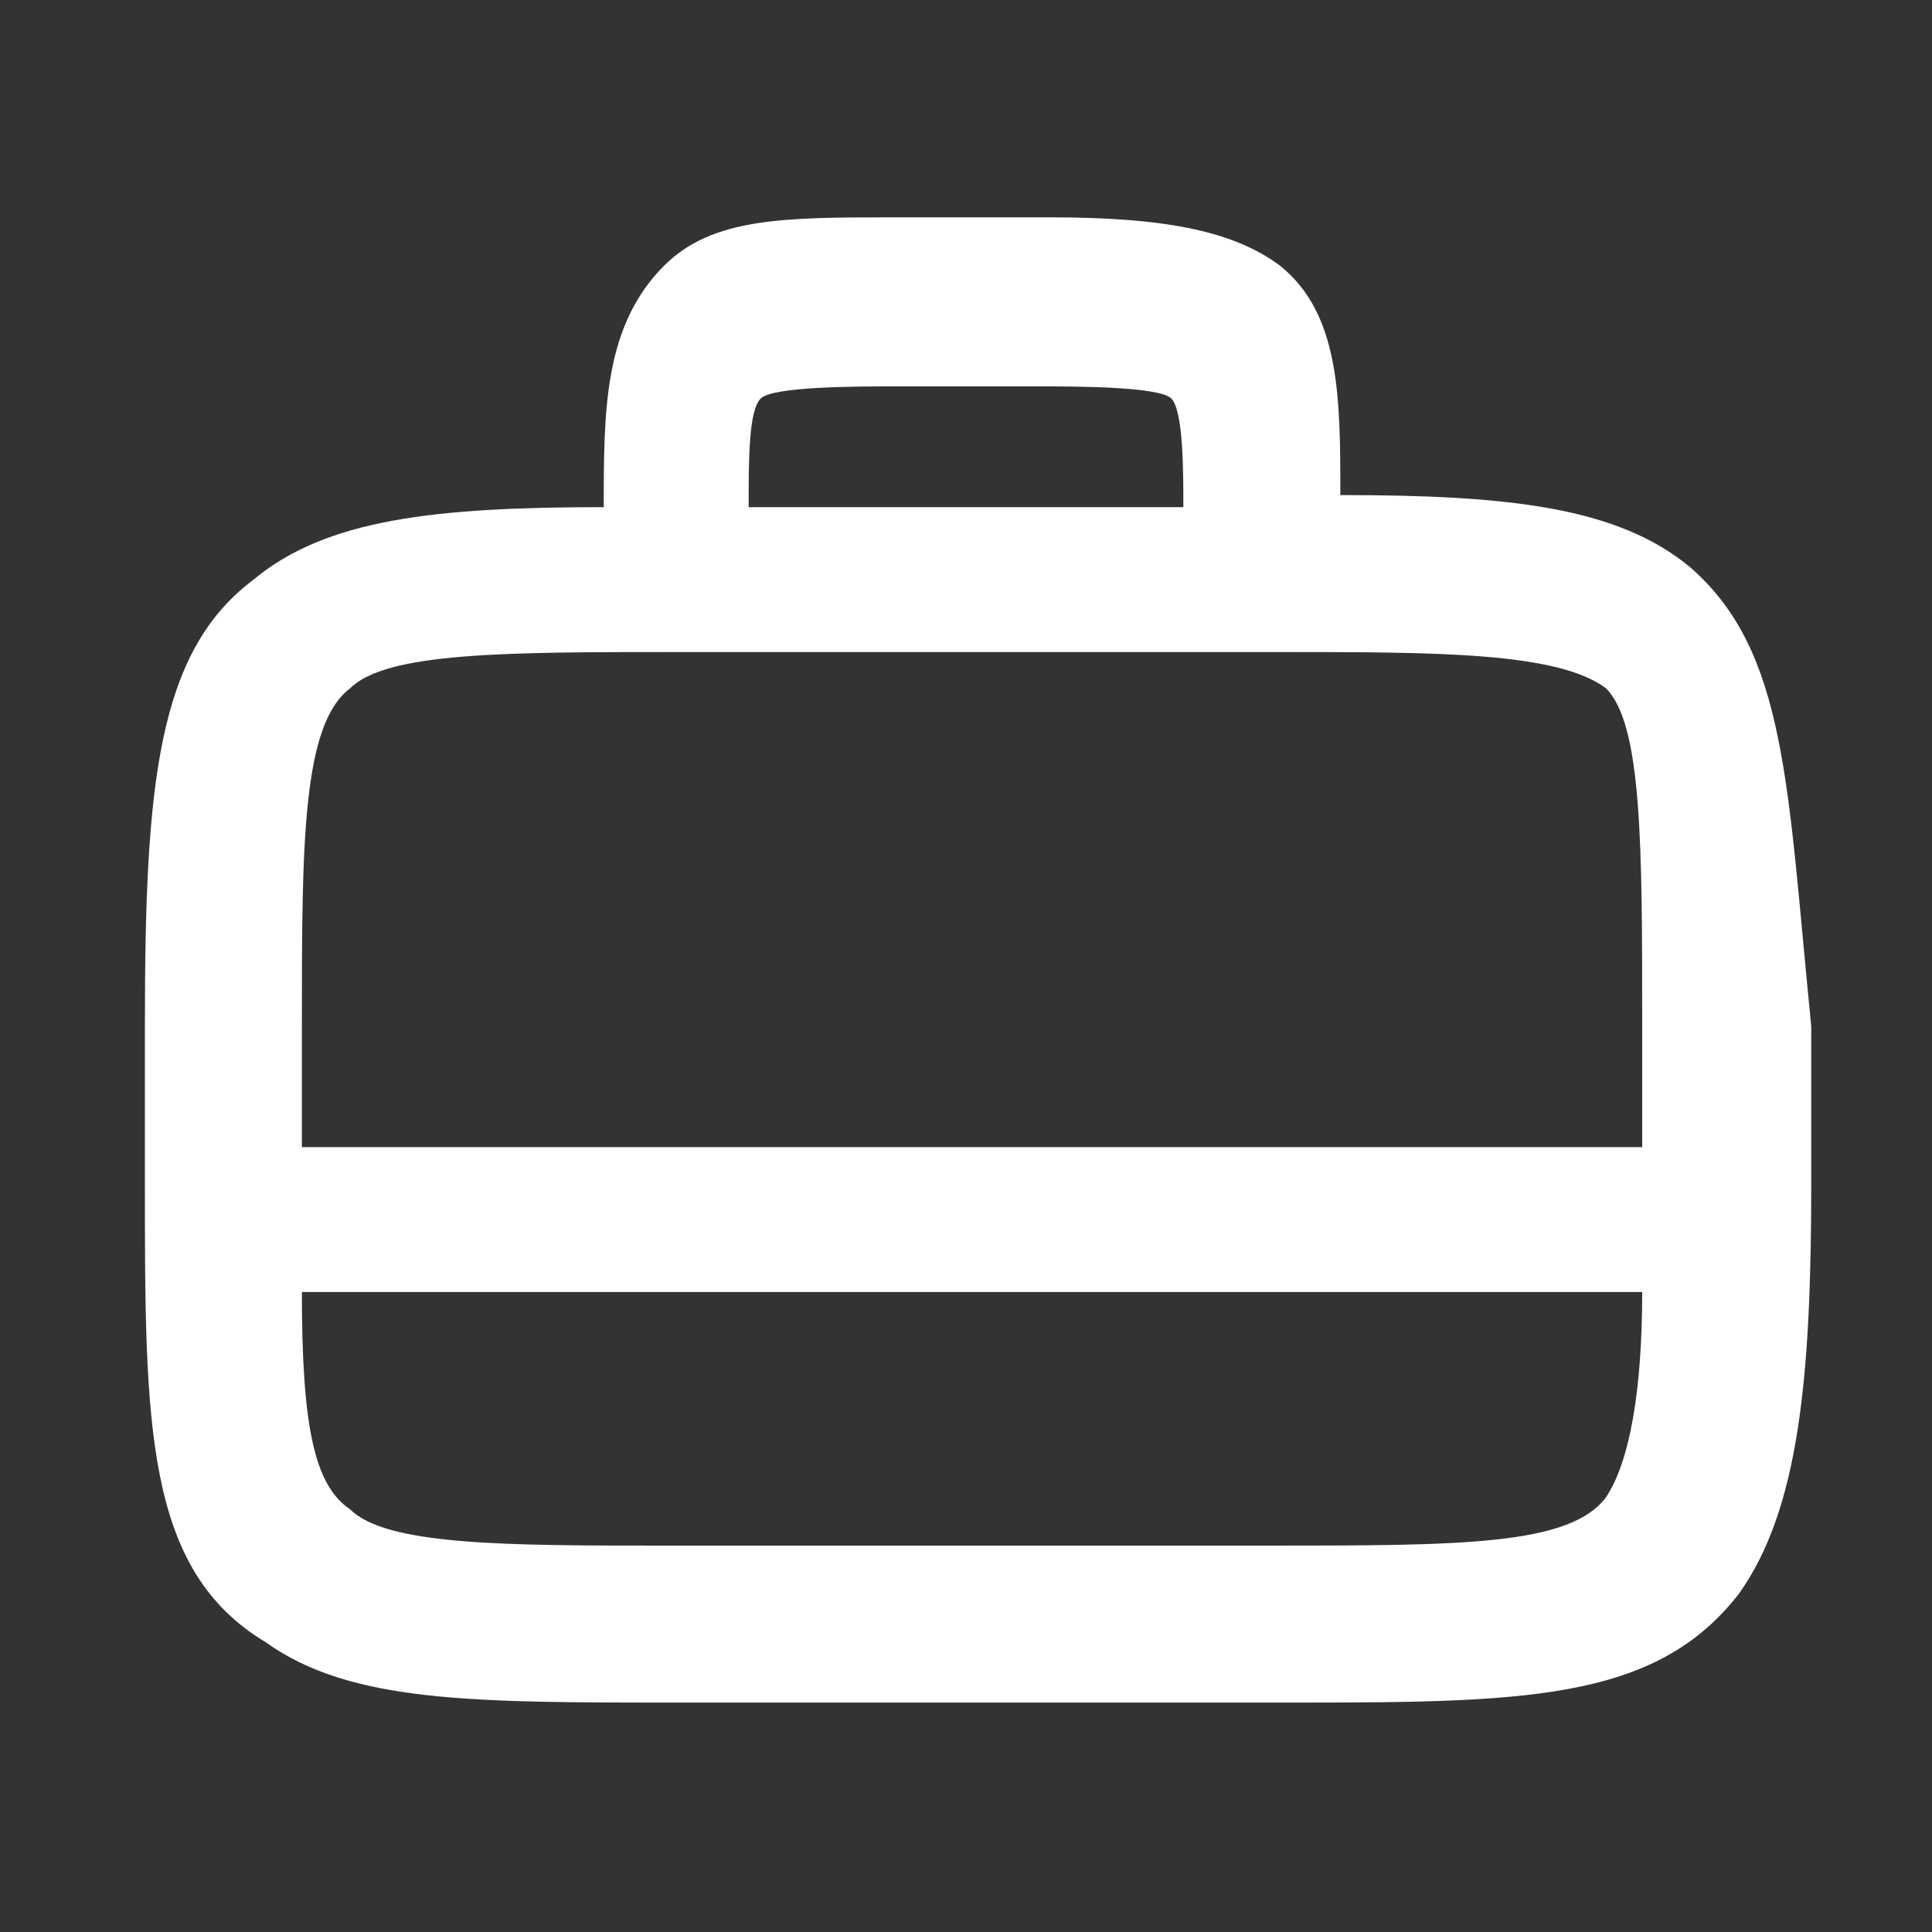 <svg width="16" height="16" viewBox="0 0 16 16" fill="none" xmlns="http://www.w3.org/2000/svg">
<rect x="0" y="0" width="16" height="16" fill="#333333" stroke="none"/>
<g clip-path="url(#clip0_5004_1057)">
<path d="M14 4.7C13.4 4.2 12.5 4.1 11.1 4.1C11.1 3.3 11.1 2.6 10.6 2.2C10.2 1.9 9.6 1.8 8.7 1.8H7.4C6.5 1.8 5.9 1.8 5.5 2.2C5 2.7 5 3.4 5 4.2C3.6 4.2 2.7 4.3 2.1 4.8C1.3 5.4 1.2 6.5 1.2 8.5V9.8C1.2 11.8 1.2 13 2.2 13.6C2.9 14.1 3.9 14.1 5.6 14.1H10.6C12.6 14.1 13.7 14.1 14.4 13.2C14.9 12.5 15 11.4 15 9.8V8.5C14.8 6.5 14.8 5.4 14 4.7ZM7.4 3.2H8.6C8.9 3.2 9.6 3.2 9.7 3.3C9.8 3.4 9.8 3.9 9.8 4.2H6.2C6.2 3.8 6.2 3.4 6.3 3.3C6.4 3.2 7.1 3.2 7.4 3.2ZM2.9 5.7C3.2 5.4 4.2 5.4 5.6 5.4H10.6C11.9 5.4 12.9 5.4 13.3 5.7C13.6 6 13.6 7 13.6 8.5V9.5H2.5V8.5C2.5 7 2.5 6 2.9 5.7ZM10.5 12.8H5.5C4.2 12.8 3.2 12.8 2.9 12.5C2.6 12.3 2.5 11.8 2.5 10.7H13.6C13.6 11.5 13.5 12.1 13.3 12.4C13 12.8 12.1 12.8 10.5 12.8Z" fill="white"/>
</g>
<defs>
<clipPath id="clip0_5004_1057">
<rect width="16" height="16" fill="white"/>
</clipPath>
</defs>
</svg>
